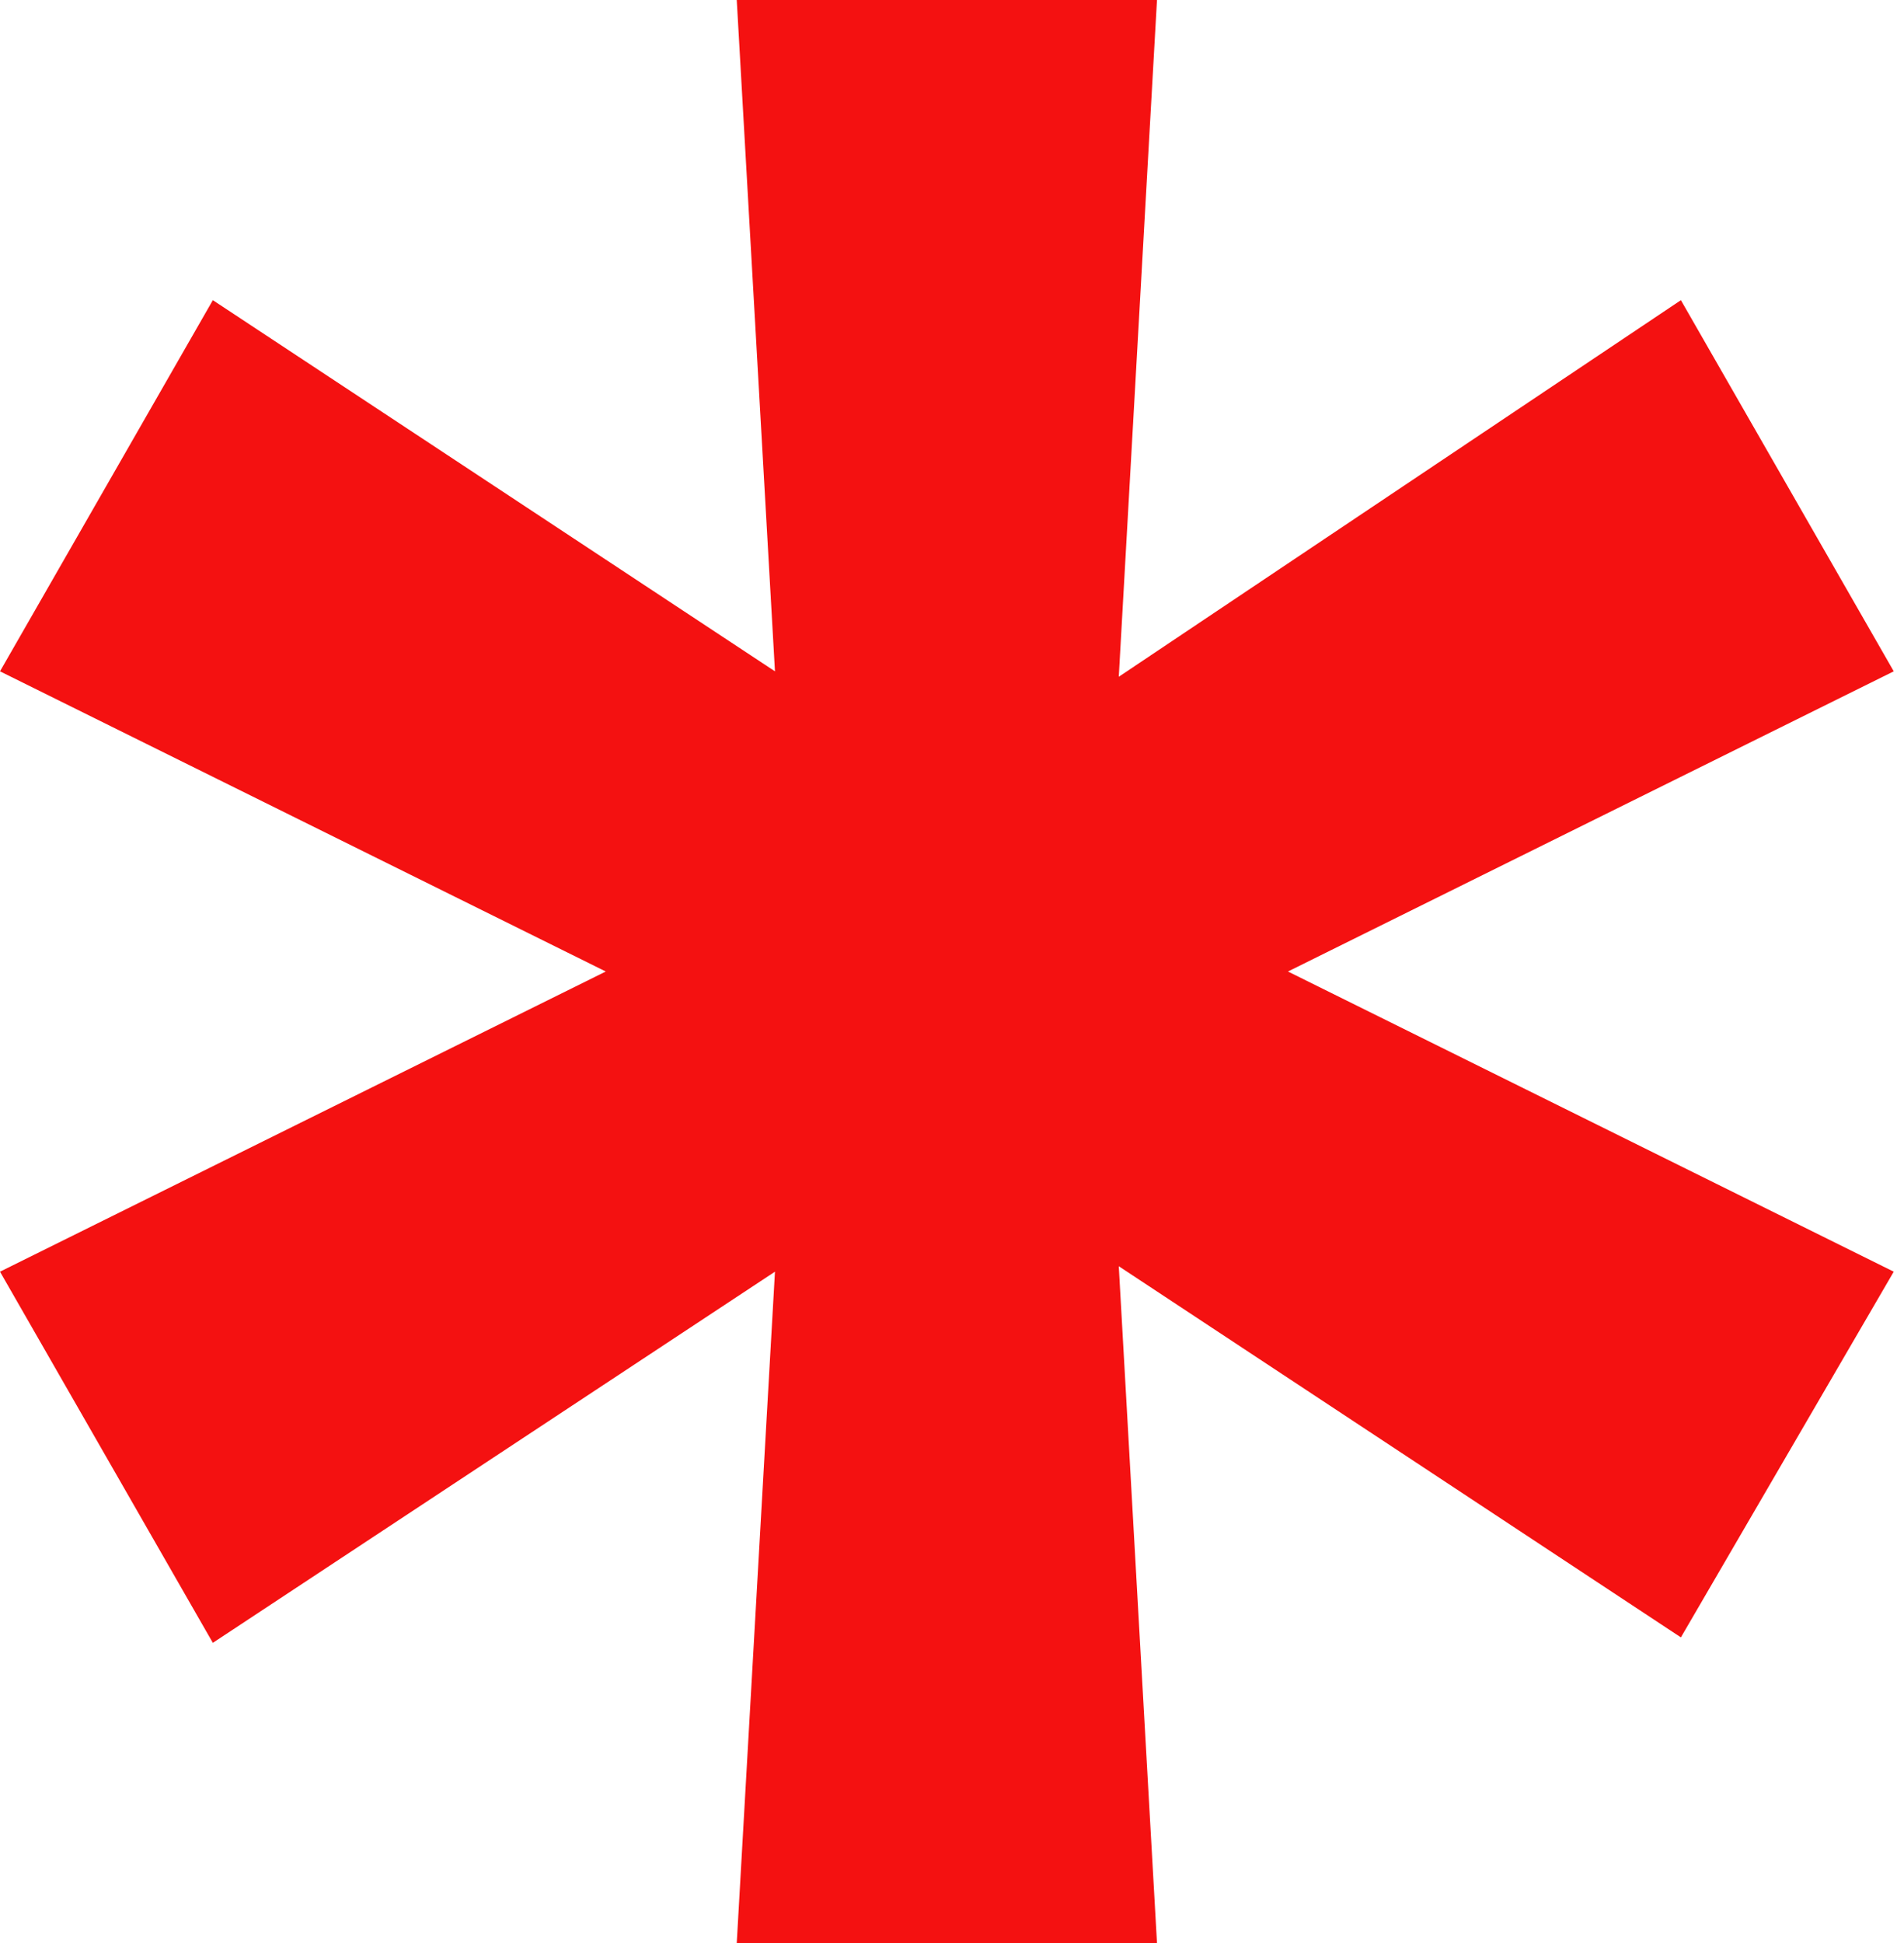 <?xml version="1.0" encoding="UTF-8"?> <svg xmlns="http://www.w3.org/2000/svg" width="98" height="100" viewBox="0 0 98 100" fill="none"> <path d="M37.921 100H59.551L57.584 65.168L86.517 84.27L97.472 65.449L66.292 50L97.472 34.551L86.517 15.449L57.584 34.831L59.551 0H37.921L39.888 34.551L10.955 15.449L0 34.551L31.18 50L0 65.449L10.955 84.551L39.888 65.449L37.921 100Z" fill="#F41111"></path> </svg> 